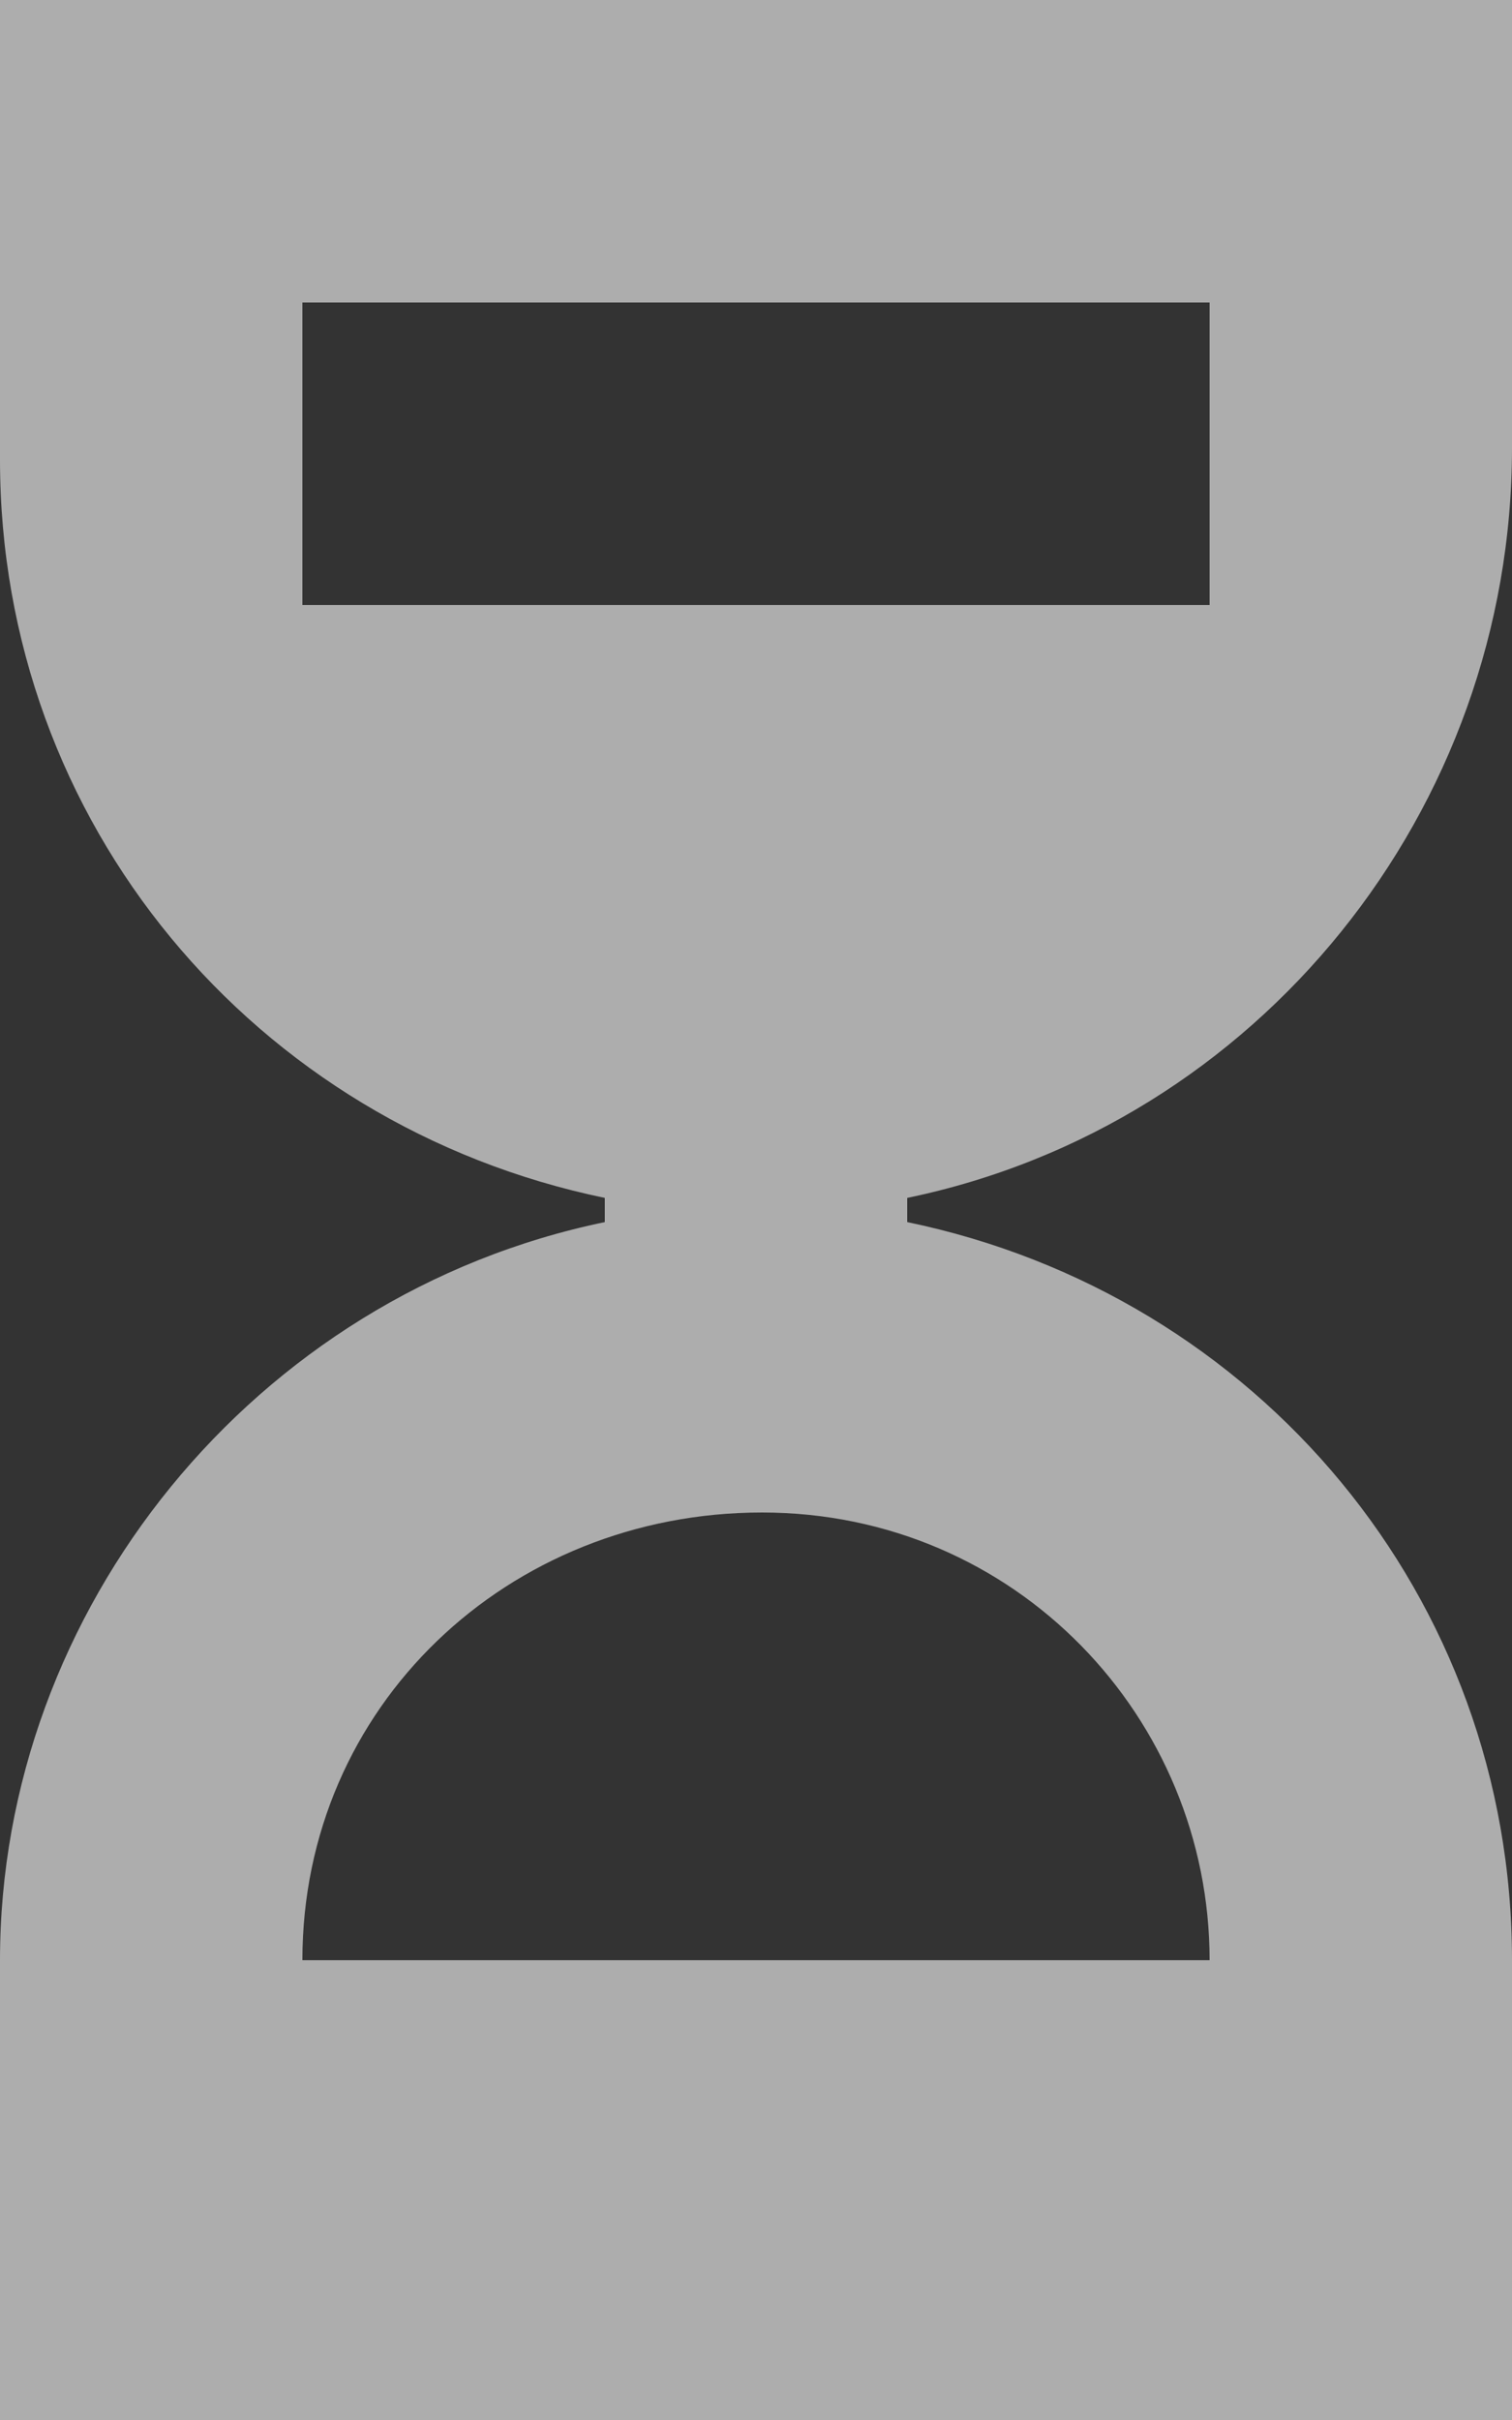 <?xml version="1.0" encoding="UTF-8"?>
<!-- Generator: Adobe Illustrator 27.9.0, SVG Export Plug-In . SVG Version: 6.00 Build 0)  -->
<svg xmlns="http://www.w3.org/2000/svg" xmlns:xlink="http://www.w3.org/1999/xlink" version="1.1" id="Layer_1" x="0px" y="0px" viewBox="0 0 12.5 20" style="enable-background:new 0 0 12.5 20;" xml:space="preserve">
<rect x="0" y="0" width="12.5" height="20" fill="#333333" stroke="none"/>
<style type="text/css">
	.st0{opacity:0.6;fill:#FFFFFF;}
</style>
<path id="Path_294" class="st0" d="M12.5,3.7V0H0v3.8c0,3,2.1,5.5,5,6.1v0.2c-2.9,0.6-5,3.2-5,6.1V20h12.5v-3.8c0-3-2.1-5.5-5-6.1  V9.9C10.4,9.3,12.5,6.7,12.5,3.7L12.5,3.7L12.5,3.7z M10,16.2H2.5c0-2.1,1.7-3.7,3.8-3.7S10,14.2,10,16.2z M2.5,5V2.5H10V5H2.5z"></path>
</svg>

